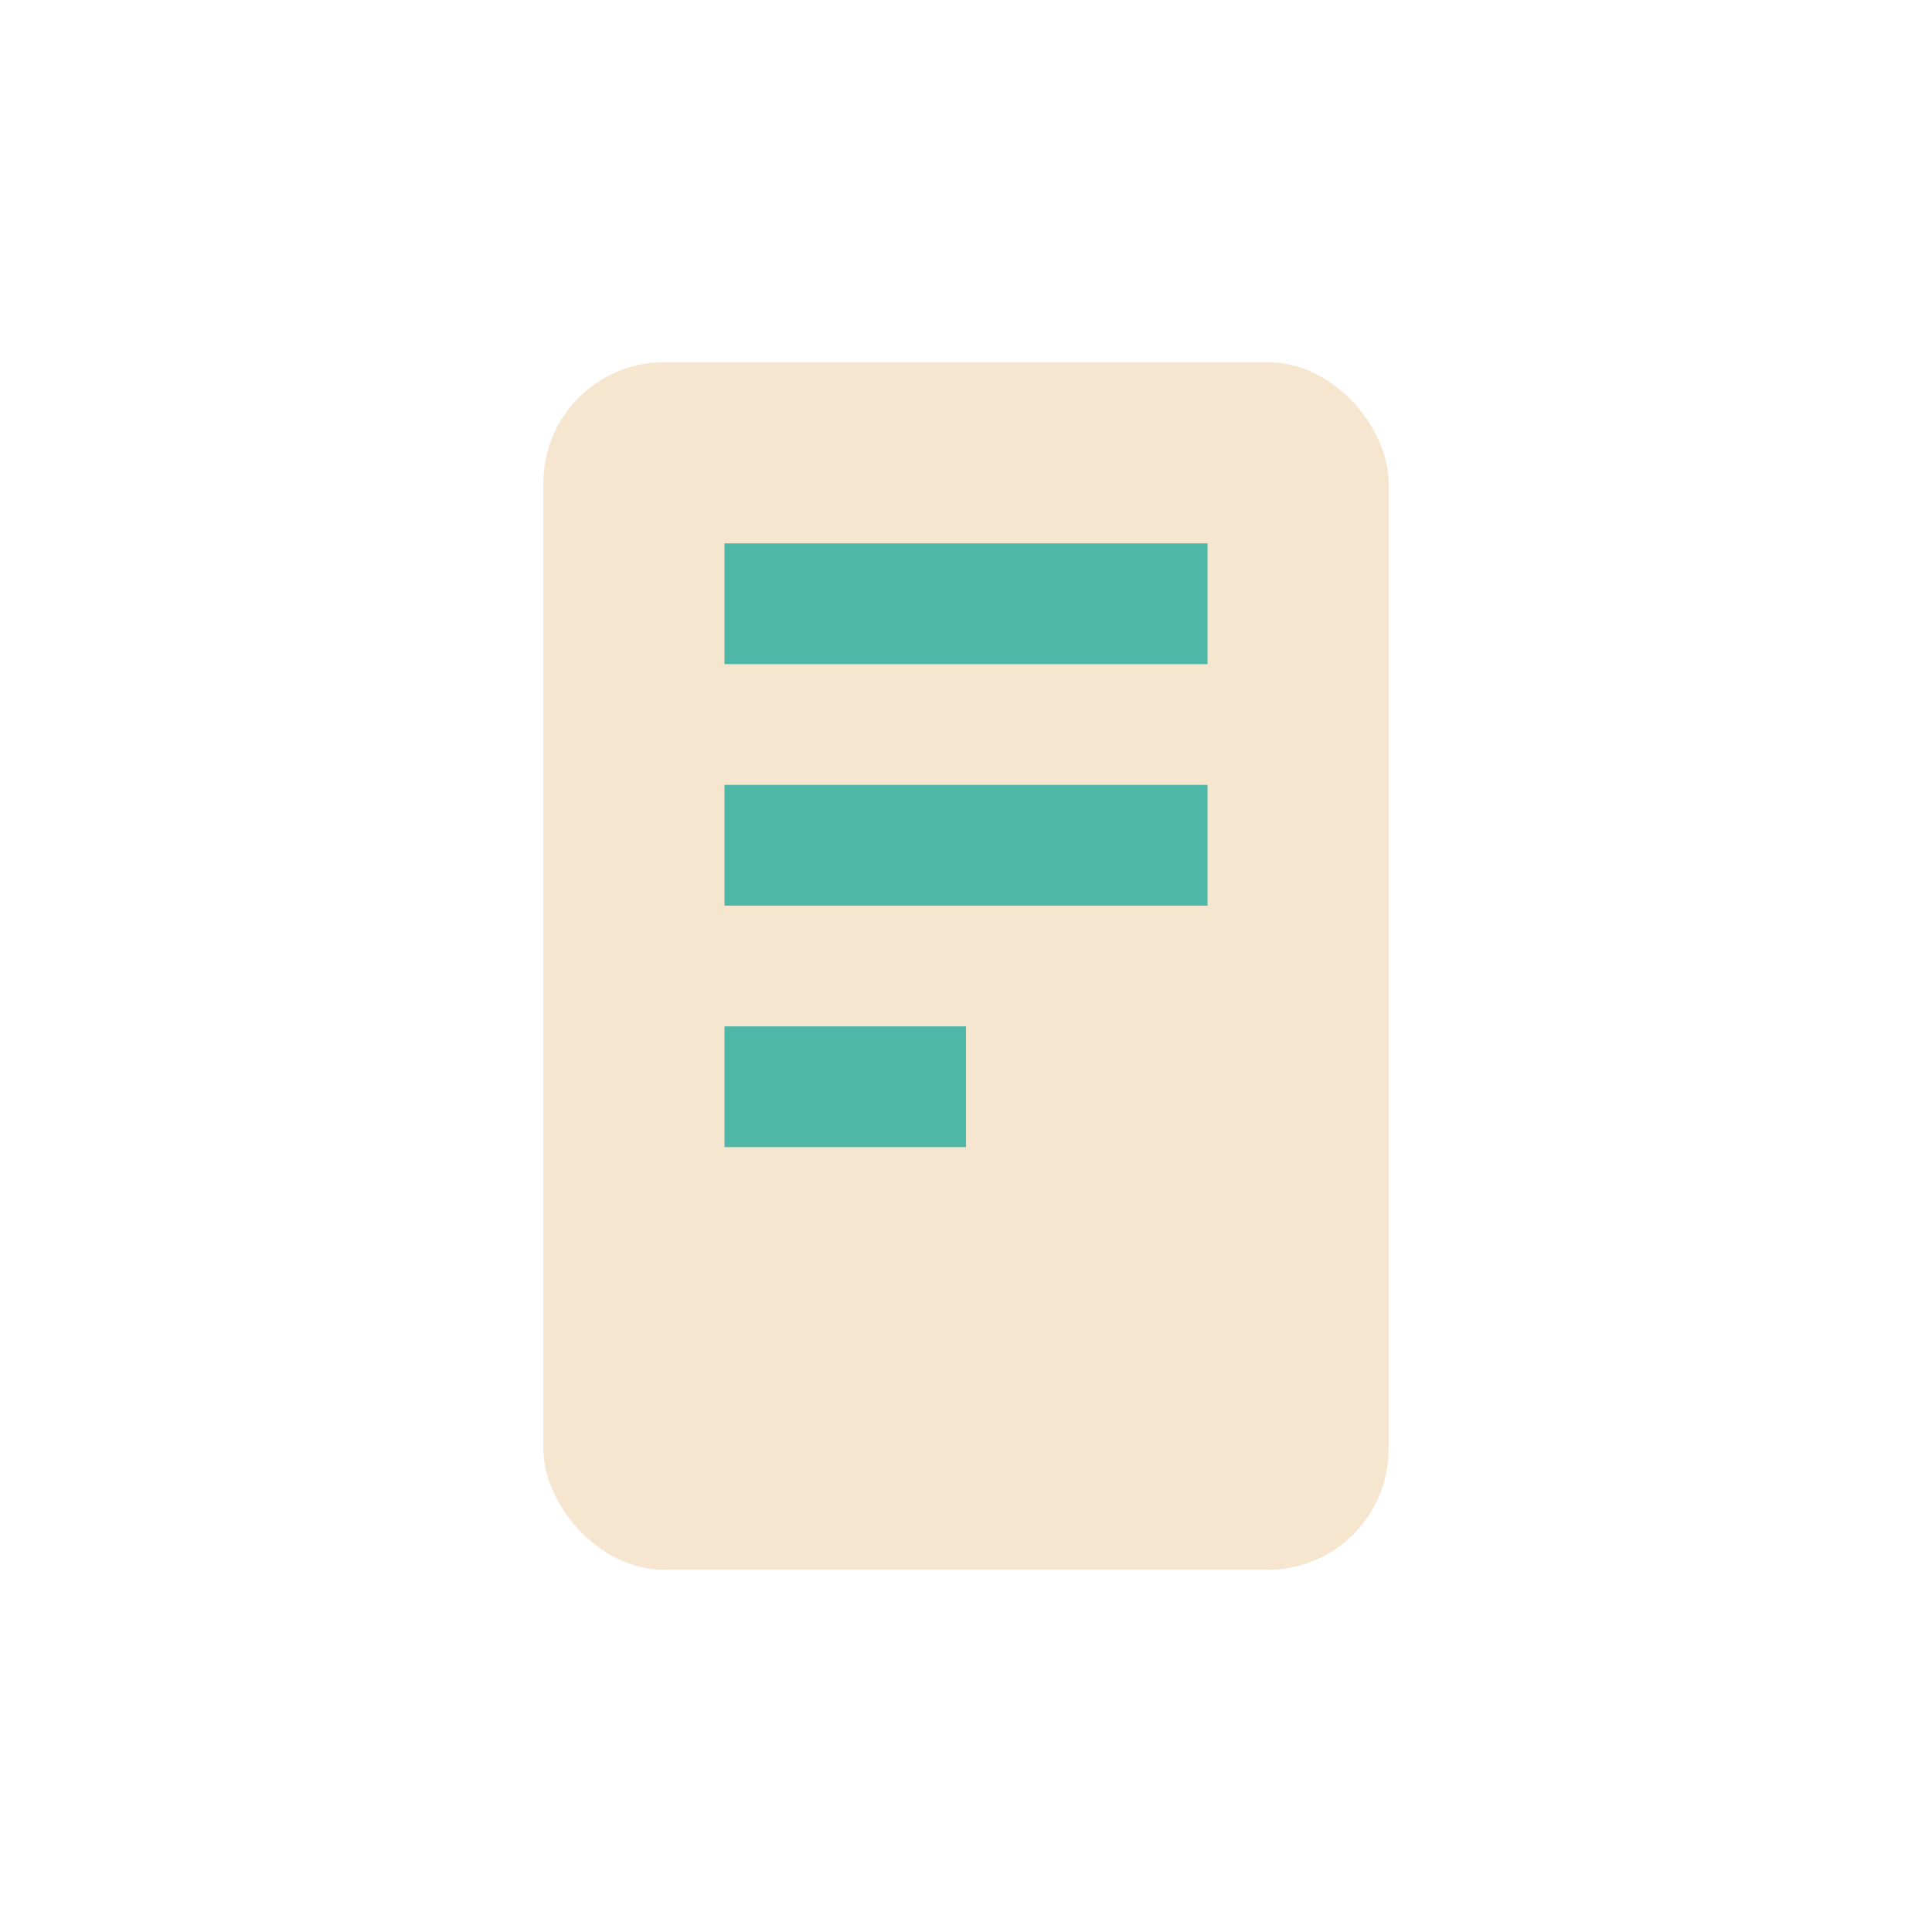 <?xml version="1.0" encoding="UTF-8"?>
<svg xmlns="http://www.w3.org/2000/svg" width="32" height="32" viewBox="0 0 32 32"><rect x="9" y="6" width="14" height="20" rx="2" fill="#F6E5CF"/><path d="M12 10h8M12 14h8M12 18h4" stroke="#4EB7A8" stroke-width="2"/></svg>